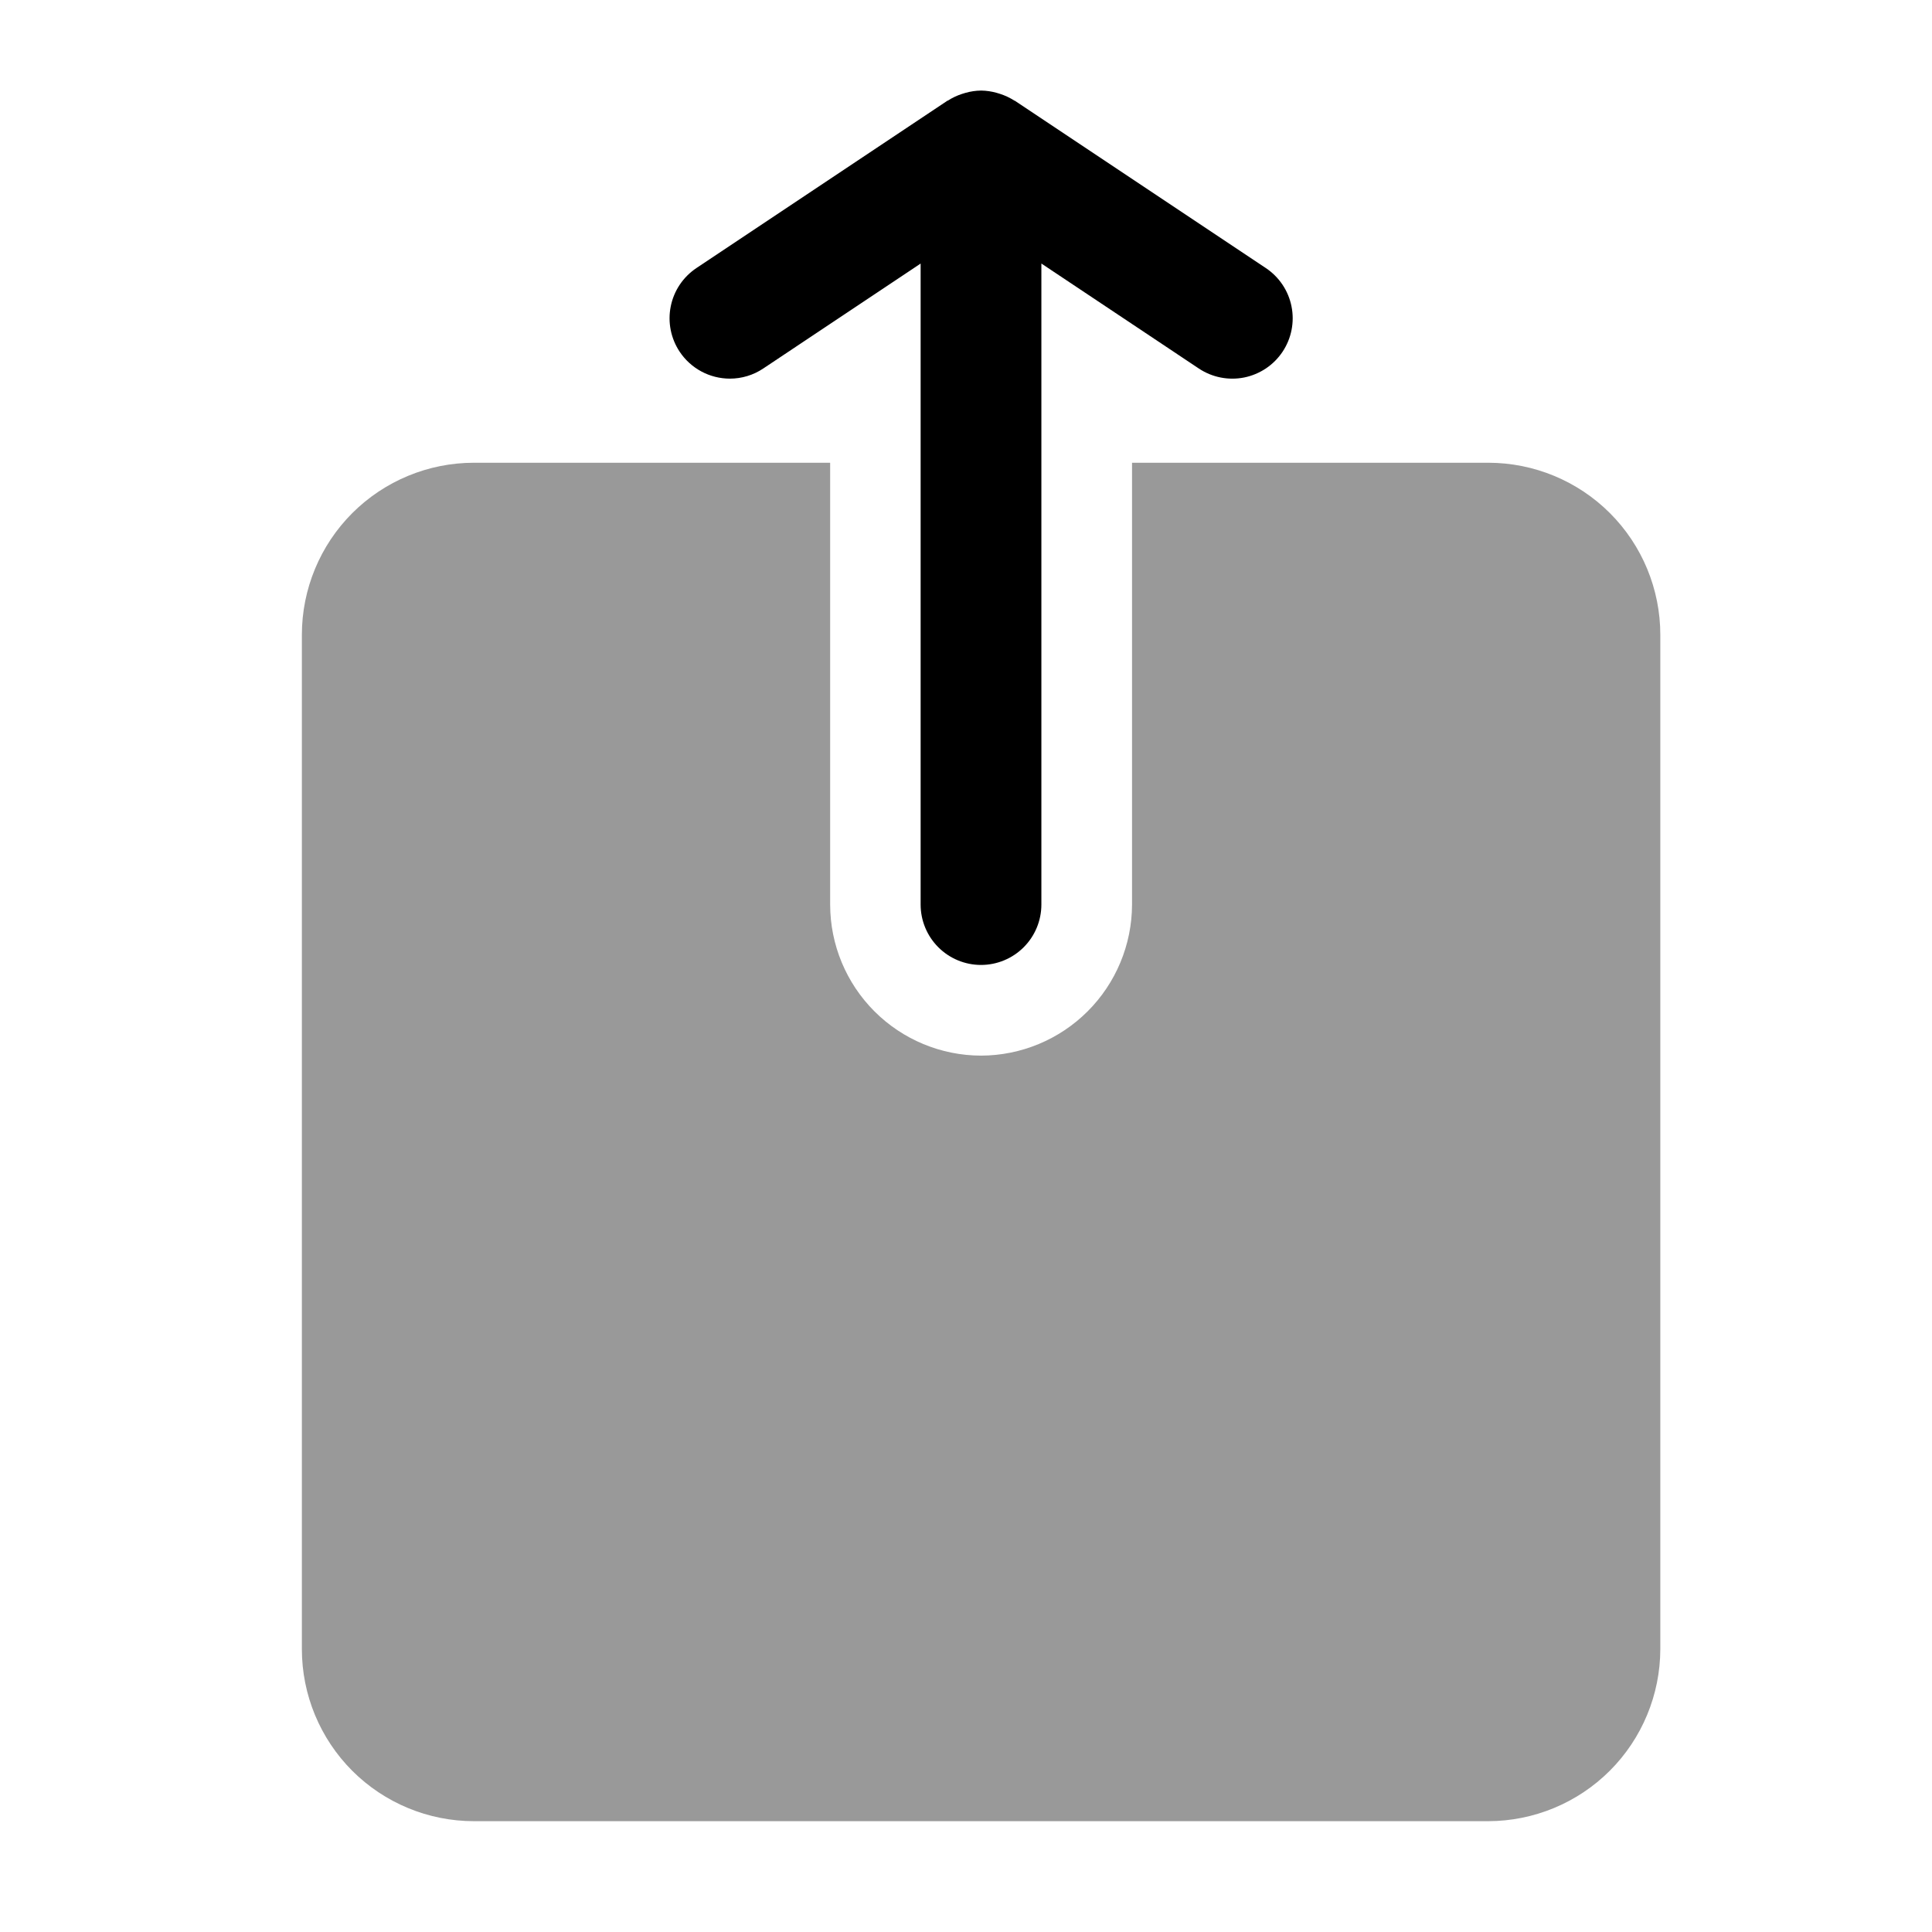 <?xml version="1.0" encoding="utf-8"?>
<svg width="800px" height="800px" viewBox="0 0 64 64" fill="none" xmlns="http://www.w3.org/2000/svg">
<path d="M24.176 12.543C24.57 12.543 24.956 12.427 25.284 12.207L30.497 8.731V29.965C30.497 30.495 30.708 31.004 31.083 31.379C31.458 31.754 31.967 31.965 32.497 31.965C33.027 31.965 33.536 31.754 33.911 31.379C34.286 31.004 34.497 30.495 34.497 29.965V8.73L39.712 12.207C39.931 12.353 40.176 12.454 40.433 12.505C40.691 12.556 40.956 12.556 41.214 12.505C41.471 12.453 41.716 12.351 41.935 12.205C42.153 12.059 42.34 11.871 42.486 11.653C42.632 11.434 42.733 11.189 42.784 10.932C42.835 10.674 42.835 10.409 42.783 10.151C42.732 9.893 42.63 9.648 42.484 9.43C42.337 9.212 42.15 9.025 41.931 8.879L33.617 3.336H33.61L33.597 3.33C33.452 3.237 33.296 3.164 33.132 3.111C33.094 3.098 33.057 3.086 33.018 3.076C32.849 3.028 32.675 3.002 32.5 3C32.325 3.002 32.151 3.028 31.983 3.076C31.944 3.086 31.907 3.098 31.868 3.111C31.704 3.164 31.548 3.238 31.403 3.33L31.391 3.336H31.384L23.071 8.879C22.852 9.025 22.665 9.212 22.518 9.43C22.372 9.648 22.27 9.893 22.219 10.151C22.167 10.409 22.167 10.674 22.218 10.932C22.269 11.189 22.37 11.434 22.516 11.653C22.698 11.926 22.945 12.15 23.235 12.306C23.524 12.461 23.848 12.542 24.176 12.543Z" fill="#000000"/>
<path d="M49.3 15.329H37.5V29.969C37.496 31.294 36.968 32.563 36.031 33.5C35.094 34.437 33.825 34.965 32.5 34.969C31.175 34.967 29.904 34.439 28.967 33.502C28.03 32.565 27.502 31.294 27.5 29.969V15.329H15.7C14.188 15.329 12.739 15.93 11.669 16.998C10.601 18.067 10 19.517 10 21.029V54.629C10 56.141 10.601 57.59 11.669 58.66C12.739 59.728 14.188 60.329 15.7 60.329H49.3C50.811 60.326 52.259 59.725 53.328 58.657C54.396 57.588 54.997 56.14 55 54.629V21.029C55 19.517 54.4 18.067 53.331 16.998C52.262 15.93 50.812 15.329 49.3 15.329Z" fill="#999999"/>
</svg>